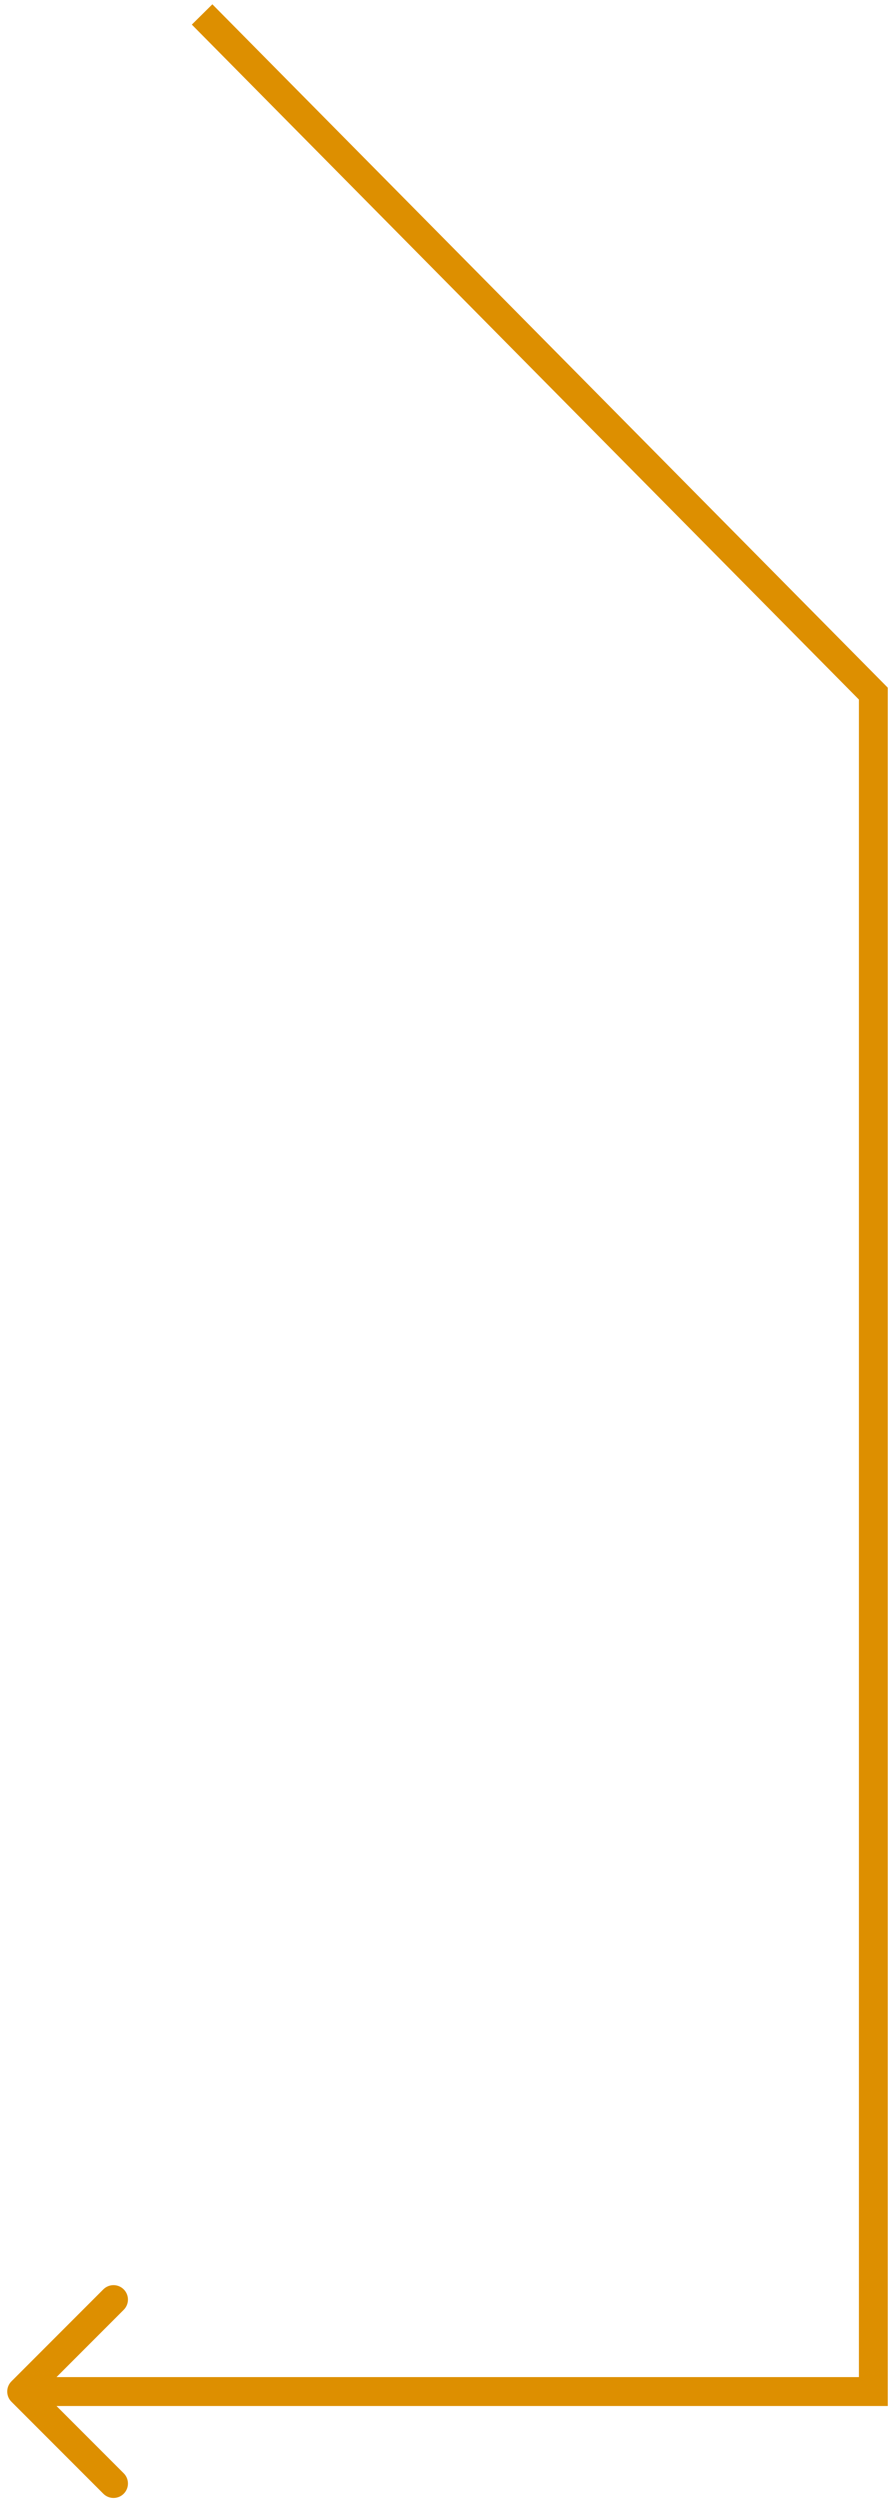 <?xml version="1.0" encoding="UTF-8"?> <svg xmlns="http://www.w3.org/2000/svg" width="62" height="173" viewBox="0 0 62 173" fill="none"><path d="M60.5 48H61.5V47.589L61.211 47.297L60.5 48ZM60.5 165.5V166.5H61.5V165.5H60.5ZM0.793 164.793C0.402 165.183 0.402 165.817 0.793 166.207L7.157 172.571C7.547 172.962 8.18 172.962 8.571 172.571C8.961 172.181 8.961 171.547 8.571 171.157L2.914 165.5L8.571 159.843C8.961 159.453 8.961 158.819 8.571 158.429C8.18 158.038 7.547 158.038 7.157 158.429L0.793 164.793ZM14 1L13.289 1.703L59.789 48.703L60.5 48L61.211 47.297L14.711 0.297L14 1ZM60.5 48H59.5V165.5H60.5H61.5V48H60.5ZM60.5 165.5V164.5H1.5V165.5V166.5H60.5V165.5Z" fill="#DD8F00"></path></svg> 